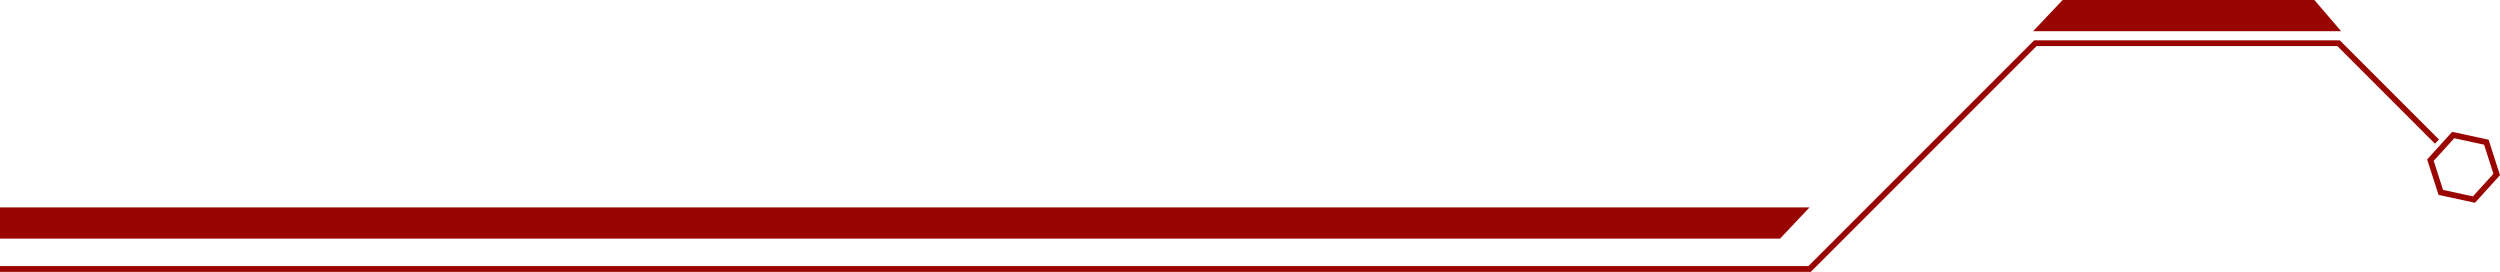 <?xml version="1.0" encoding="UTF-8"?>
<svg id="Layer_1" data-name="Layer 1" xmlns="http://www.w3.org/2000/svg" viewBox="0 0 444.69 48.36">
  <defs>
    <style>
      .cls-1 {
        fill: #990500;
      }
    </style>
  </defs>
  <polygon class="cls-1" points="321.88 36.89 0 36.89 0 42.44 316.63 42.44 321.88 36.89"/>
  <polygon class="cls-1" points="361.64 5.55 416.43 5.55 411.67 0 366.89 0 361.64 5.55"/>
  <polygon class="cls-1" points="416.19 7.17 361.83 7.17 321.67 47.33 0 47.33 0 48.36 322.1 48.36 362.26 8.2 415.77 8.2 433.11 25.55 433.84 24.82 416.19 7.17"/>
  <path class="cls-1" d="M442.66,24.85l2.03,6.31-4.45,4.91-6.48-1.4-2.03-6.31,4.45-4.91,6.48,1.4Zm-8.1,8.93l5.31,1.15,3.65-4.02-1.66-5.17-5.31-1.15-3.65,4.02,1.66,5.17Z"/>
</svg>